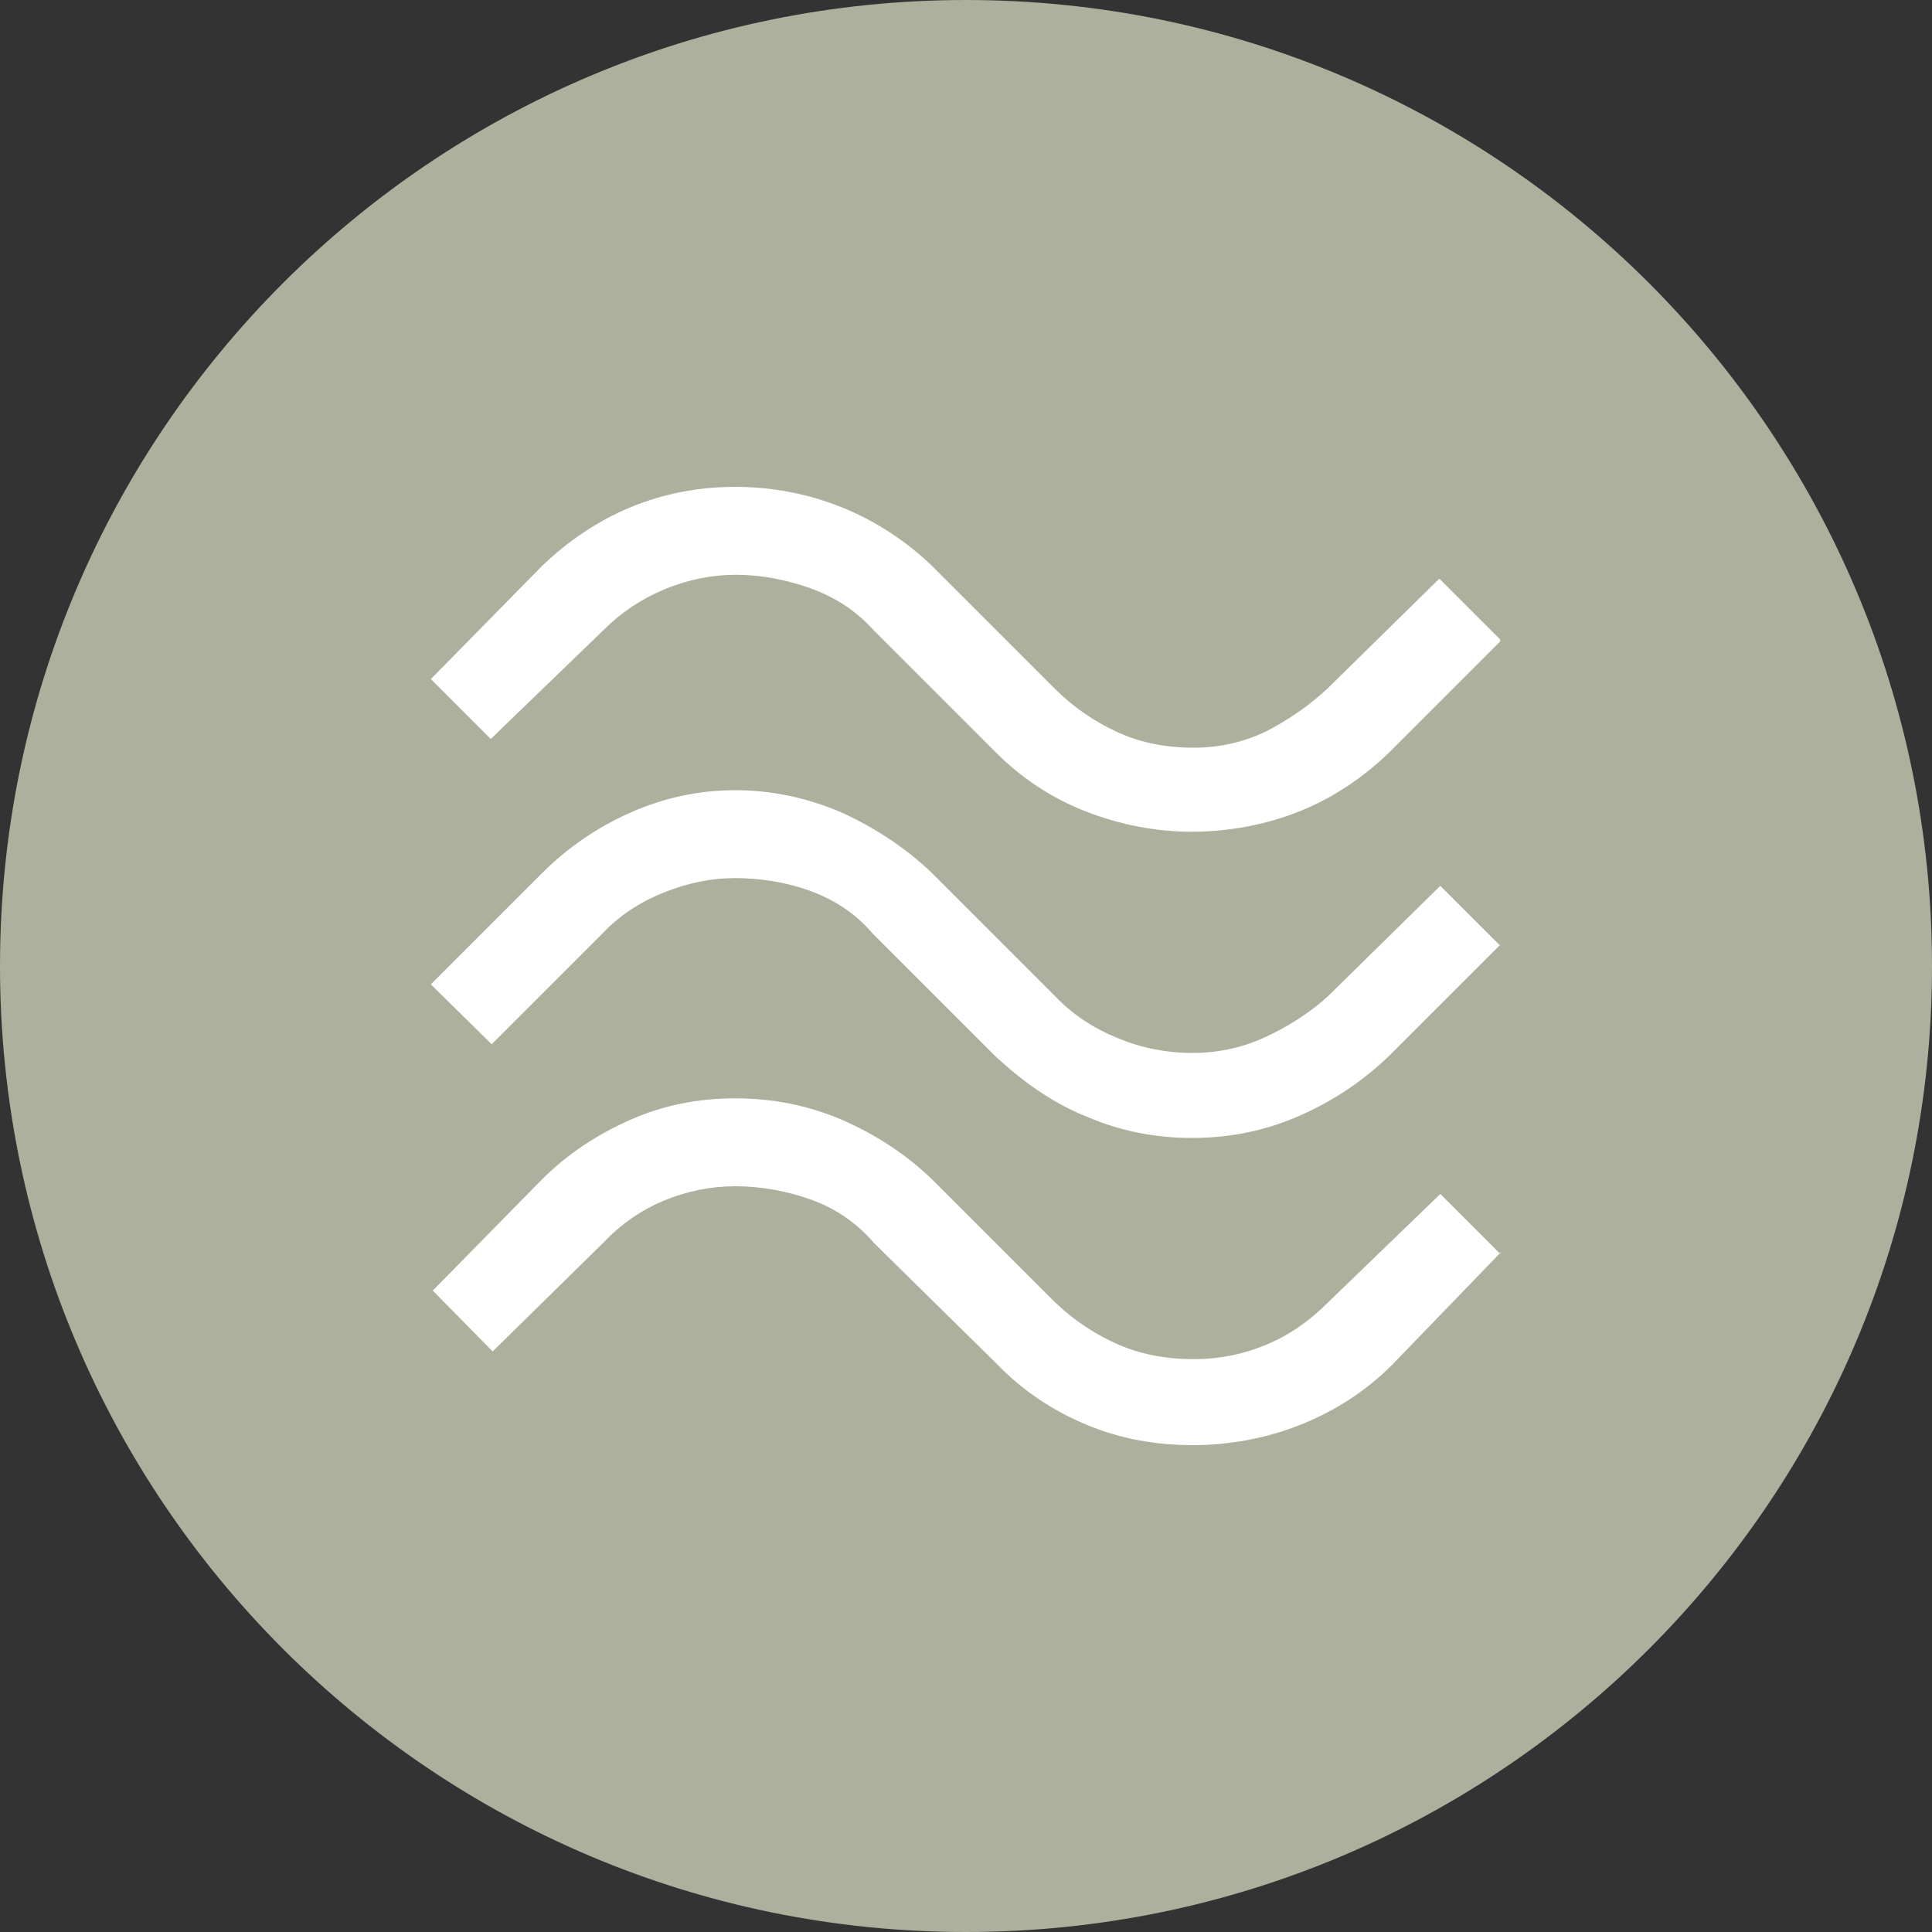 <?xml version="1.0" encoding="UTF-8"?>
<svg id="Ebene_1" data-name="Ebene 1" xmlns="http://www.w3.org/2000/svg" viewBox="0 0 20 20">
  <rect x="0" y="0" width="20" height="20" fill="#333333" stroke="none"/>
  <defs>
    <style>
      .cls-1 {
        fill: #adb09c;
      }

      .cls-2 {
        fill: #fff;
      }
    </style>
  </defs>
  <path class="cls-1" d="M10,20c5.52,0,10-4.48,10-10S15.52,0,10,0,0,4.48,0,10s4.48,10,10,10"/>
  <path class="cls-2" d="M15.53,12.98l-.62-.62-1.17,1.13c-.18.18-.39.33-.63.43-.24.1-.49.15-.75.15-.29,0-.55-.05-.78-.15-.23-.1-.45-.24-.66-.44l-1.27-1.27c-.27-.26-.59-.47-.94-.62-.35-.15-.72-.22-1.1-.22s-.74.07-1.08.22c-.34.15-.65.35-.92.62l-1.13,1.15.62.63,1.15-1.13c.17-.18.38-.33.62-.43.24-.1.49-.15.74-.15.27,0,.54.05.79.14.25.09.47.24.65.45l1.27,1.25c.26.27.57.48.93.63s.73.21,1.1.21.76-.07,1.11-.21c.35-.14.67-.34.95-.62l1.13-1.17ZM15.53,9.79l-.62-.62-1.17,1.15c-.19.17-.41.31-.65.42-.24.11-.49.16-.75.16s-.52-.05-.76-.15c-.25-.1-.47-.24-.66-.44l-1.27-1.27c-.27-.26-.59-.47-.94-.63-.35-.15-.72-.23-1.1-.23s-.74.08-1.08.23-.65.36-.92.63l-1.15,1.15.63.62,1.15-1.15c.17-.18.38-.32.63-.42s.49-.15.74-.15.52.04.77.13c.25.09.47.23.65.44l1.27,1.27c.29.27.6.49.95.63.35.15.71.22,1.09.22s.74-.07,1.09-.22c.35-.15.67-.36.95-.63l1.15-1.15ZM15.53,6.62l-.63-.63-1.15,1.13c-.19.18-.41.33-.64.45-.23.11-.48.17-.75.17-.29,0-.55-.05-.79-.16-.24-.11-.46-.26-.65-.45l-1.27-1.27c-.27-.26-.59-.47-.94-.61-.35-.14-.72-.21-1.1-.21s-.74.07-1.08.21c-.34.14-.65.35-.92.61l-1.15,1.17.62.62,1.17-1.13c.18-.18.39-.32.63-.42.24-.1.49-.15.74-.15s.52.05.77.14c.25.09.47.23.65.43l1.27,1.27c.26.26.57.47.93.61.36.14.73.21,1.1.21s.76-.07,1.11-.21c.35-.14.66-.35.93-.61l1.15-1.15Z"/>
</svg>
